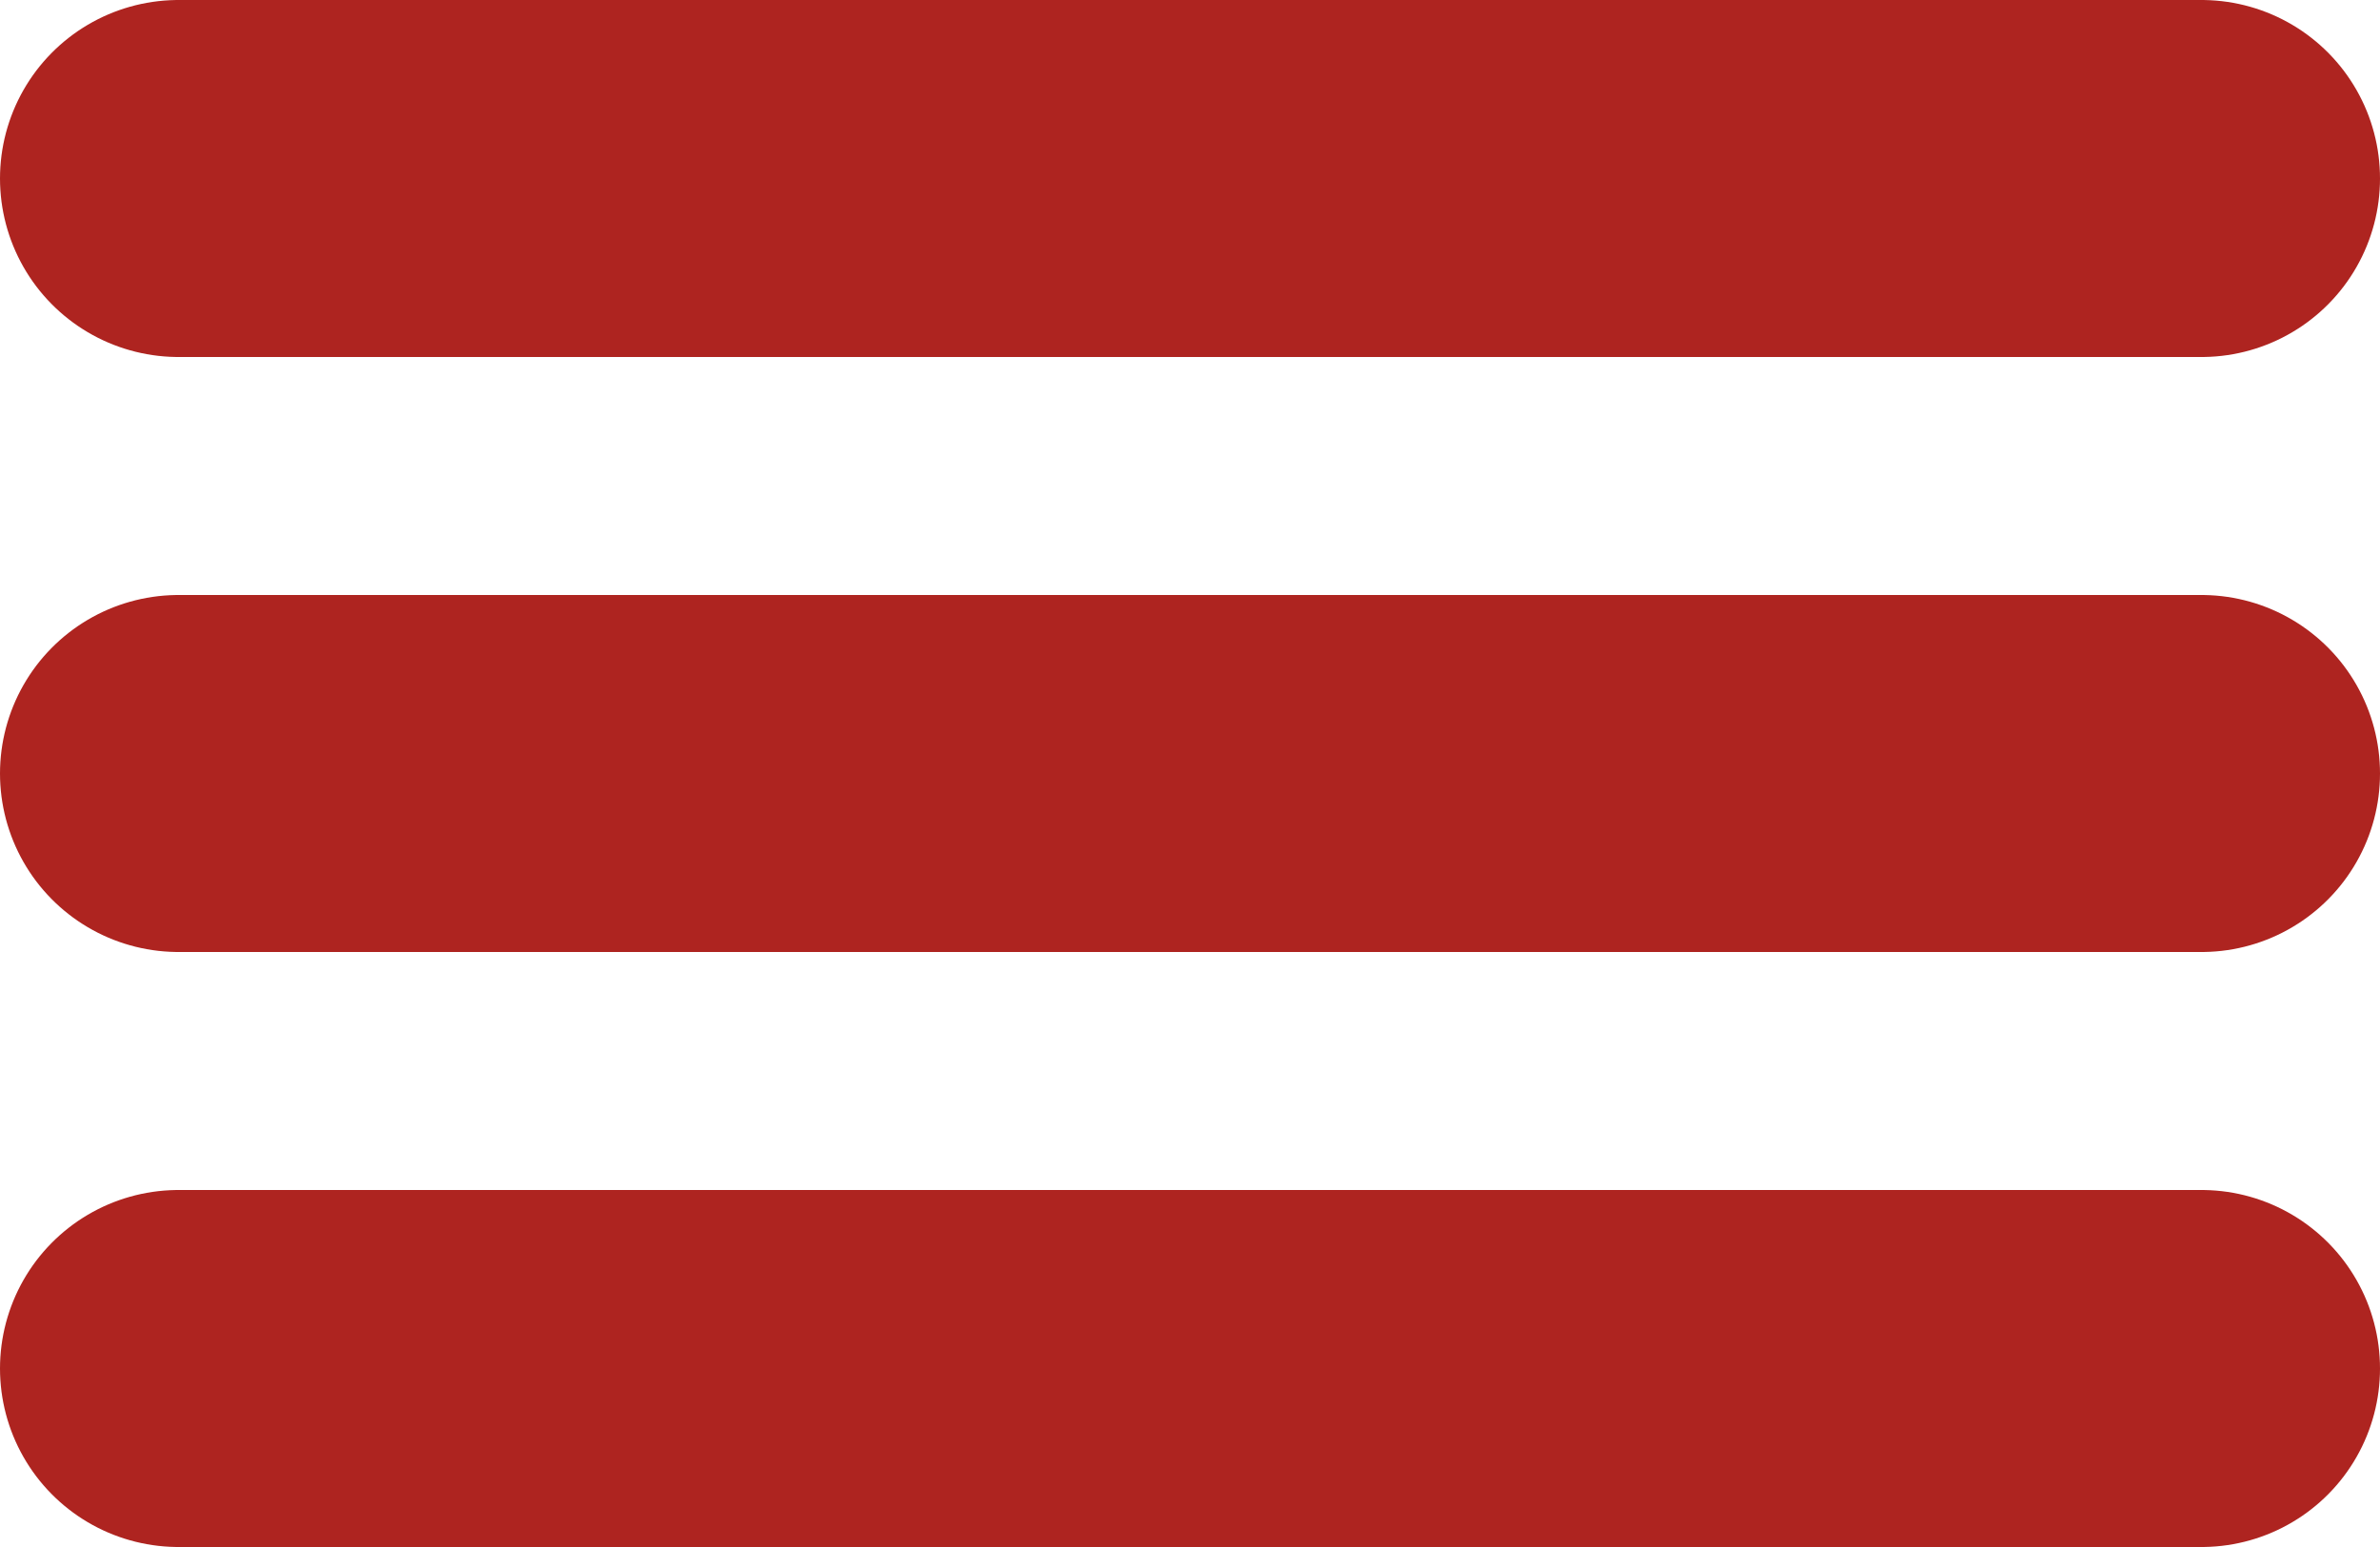 <?xml version="1.0" encoding="UTF-8"?> <svg xmlns="http://www.w3.org/2000/svg" id="nav" width="40" height="26" viewBox="0 0 40 26"><line id="Line_1" data-name="Line 1" x2="34" transform="translate(3 3)" fill="none" stroke="#ae2420" stroke-linecap="round" stroke-miterlimit="10" stroke-width="6"></line><line id="Line_2" data-name="Line 2" x2="34" transform="translate(3 13)" fill="none" stroke="#ae2420" stroke-linecap="round" stroke-miterlimit="10" stroke-width="6"></line><line id="Line_3" data-name="Line 3" x2="34" transform="translate(3 23)" fill="none" stroke="#ae2420" stroke-linecap="round" stroke-miterlimit="10" stroke-width="6"></line></svg> 